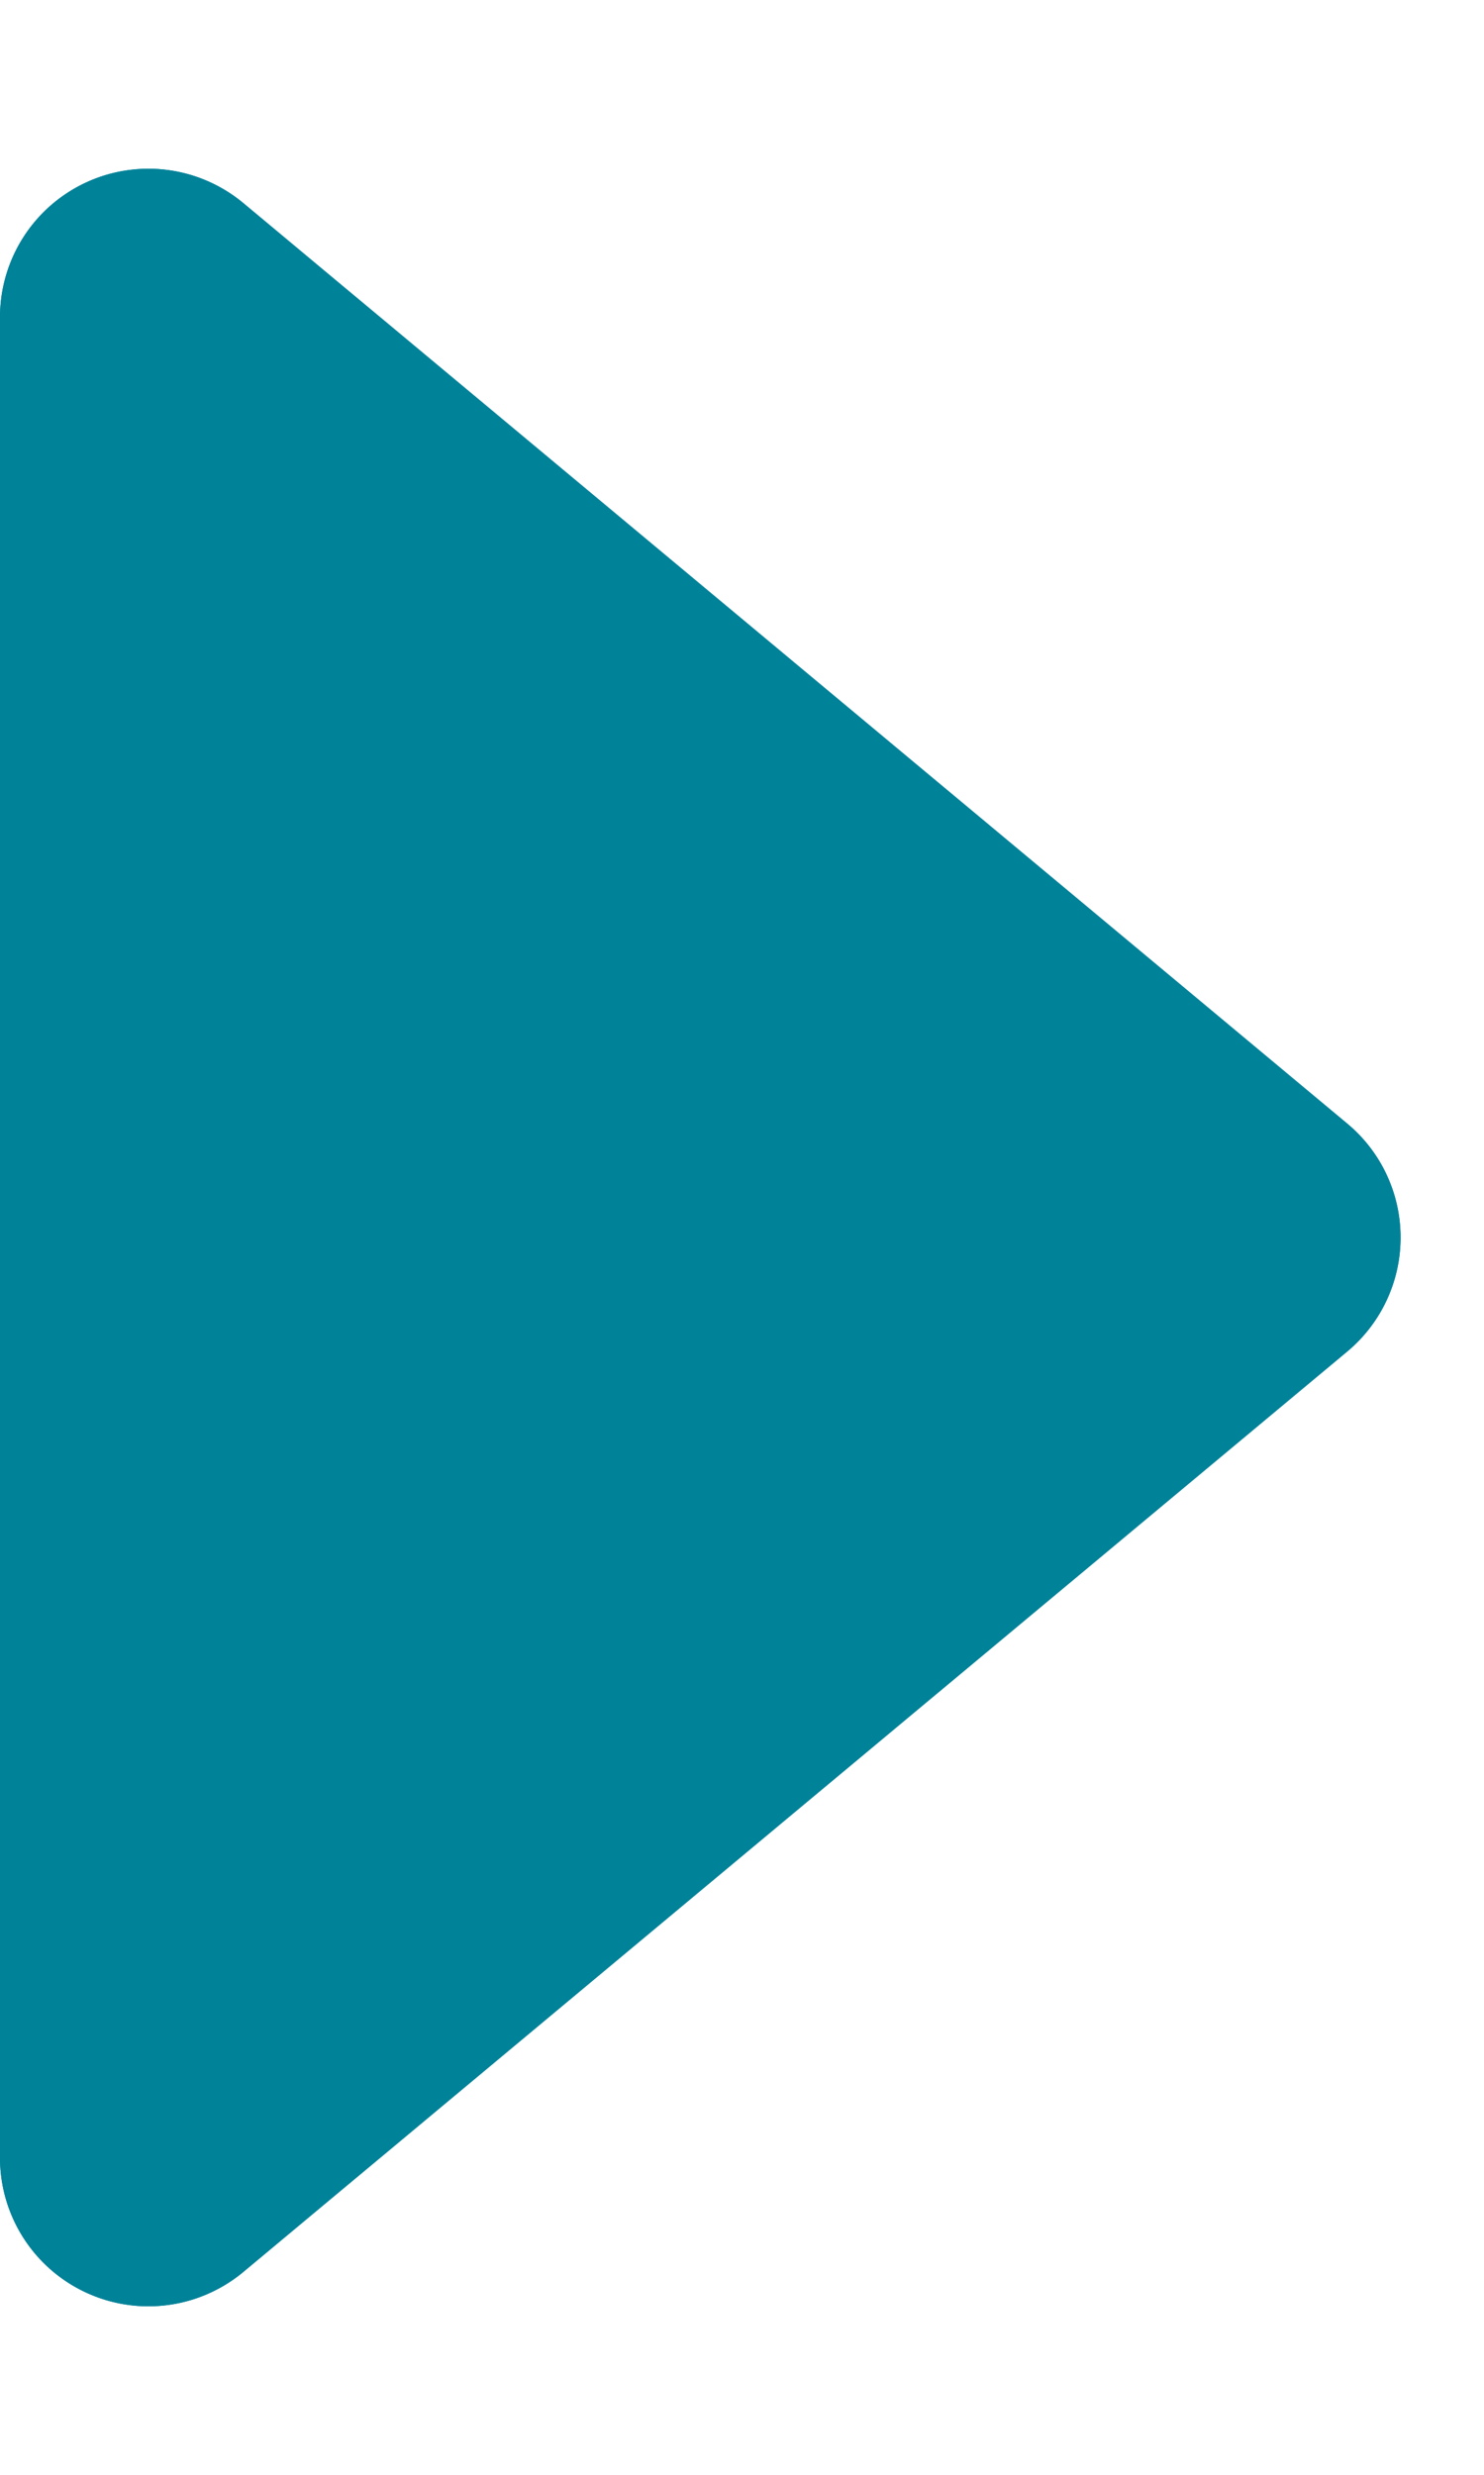 <svg xmlns="http://www.w3.org/2000/svg" width="30" height="50" viewBox="0 0 30 50"><g transform="translate(-770 -6314)"><path d="M22.7,2.766a3,3,0,0,1,4.609,0L45.9,25.079A3,3,0,0,1,43.595,30H6.405a3,3,0,0,1-2.3-4.921Z" transform="translate(800 6314) rotate(90)" fill="#008299"/><path d="M25,2.686a2,2,0,0,0-1.536.72L4.869,25.72A2,2,0,0,0,6.405,29h37.19a2,2,0,0,0,1.536-3.28L26.536,3.406A2,2,0,0,0,25,2.686m0-1a2.986,2.986,0,0,1,2.3,1.079L45.9,25.079A3,3,0,0,1,43.595,30H6.405a3,3,0,0,1-2.3-4.921L22.7,2.766A2.986,2.986,0,0,1,25,1.686Z" transform="translate(800 6314) rotate(90)" fill="#008299"/></g></svg>